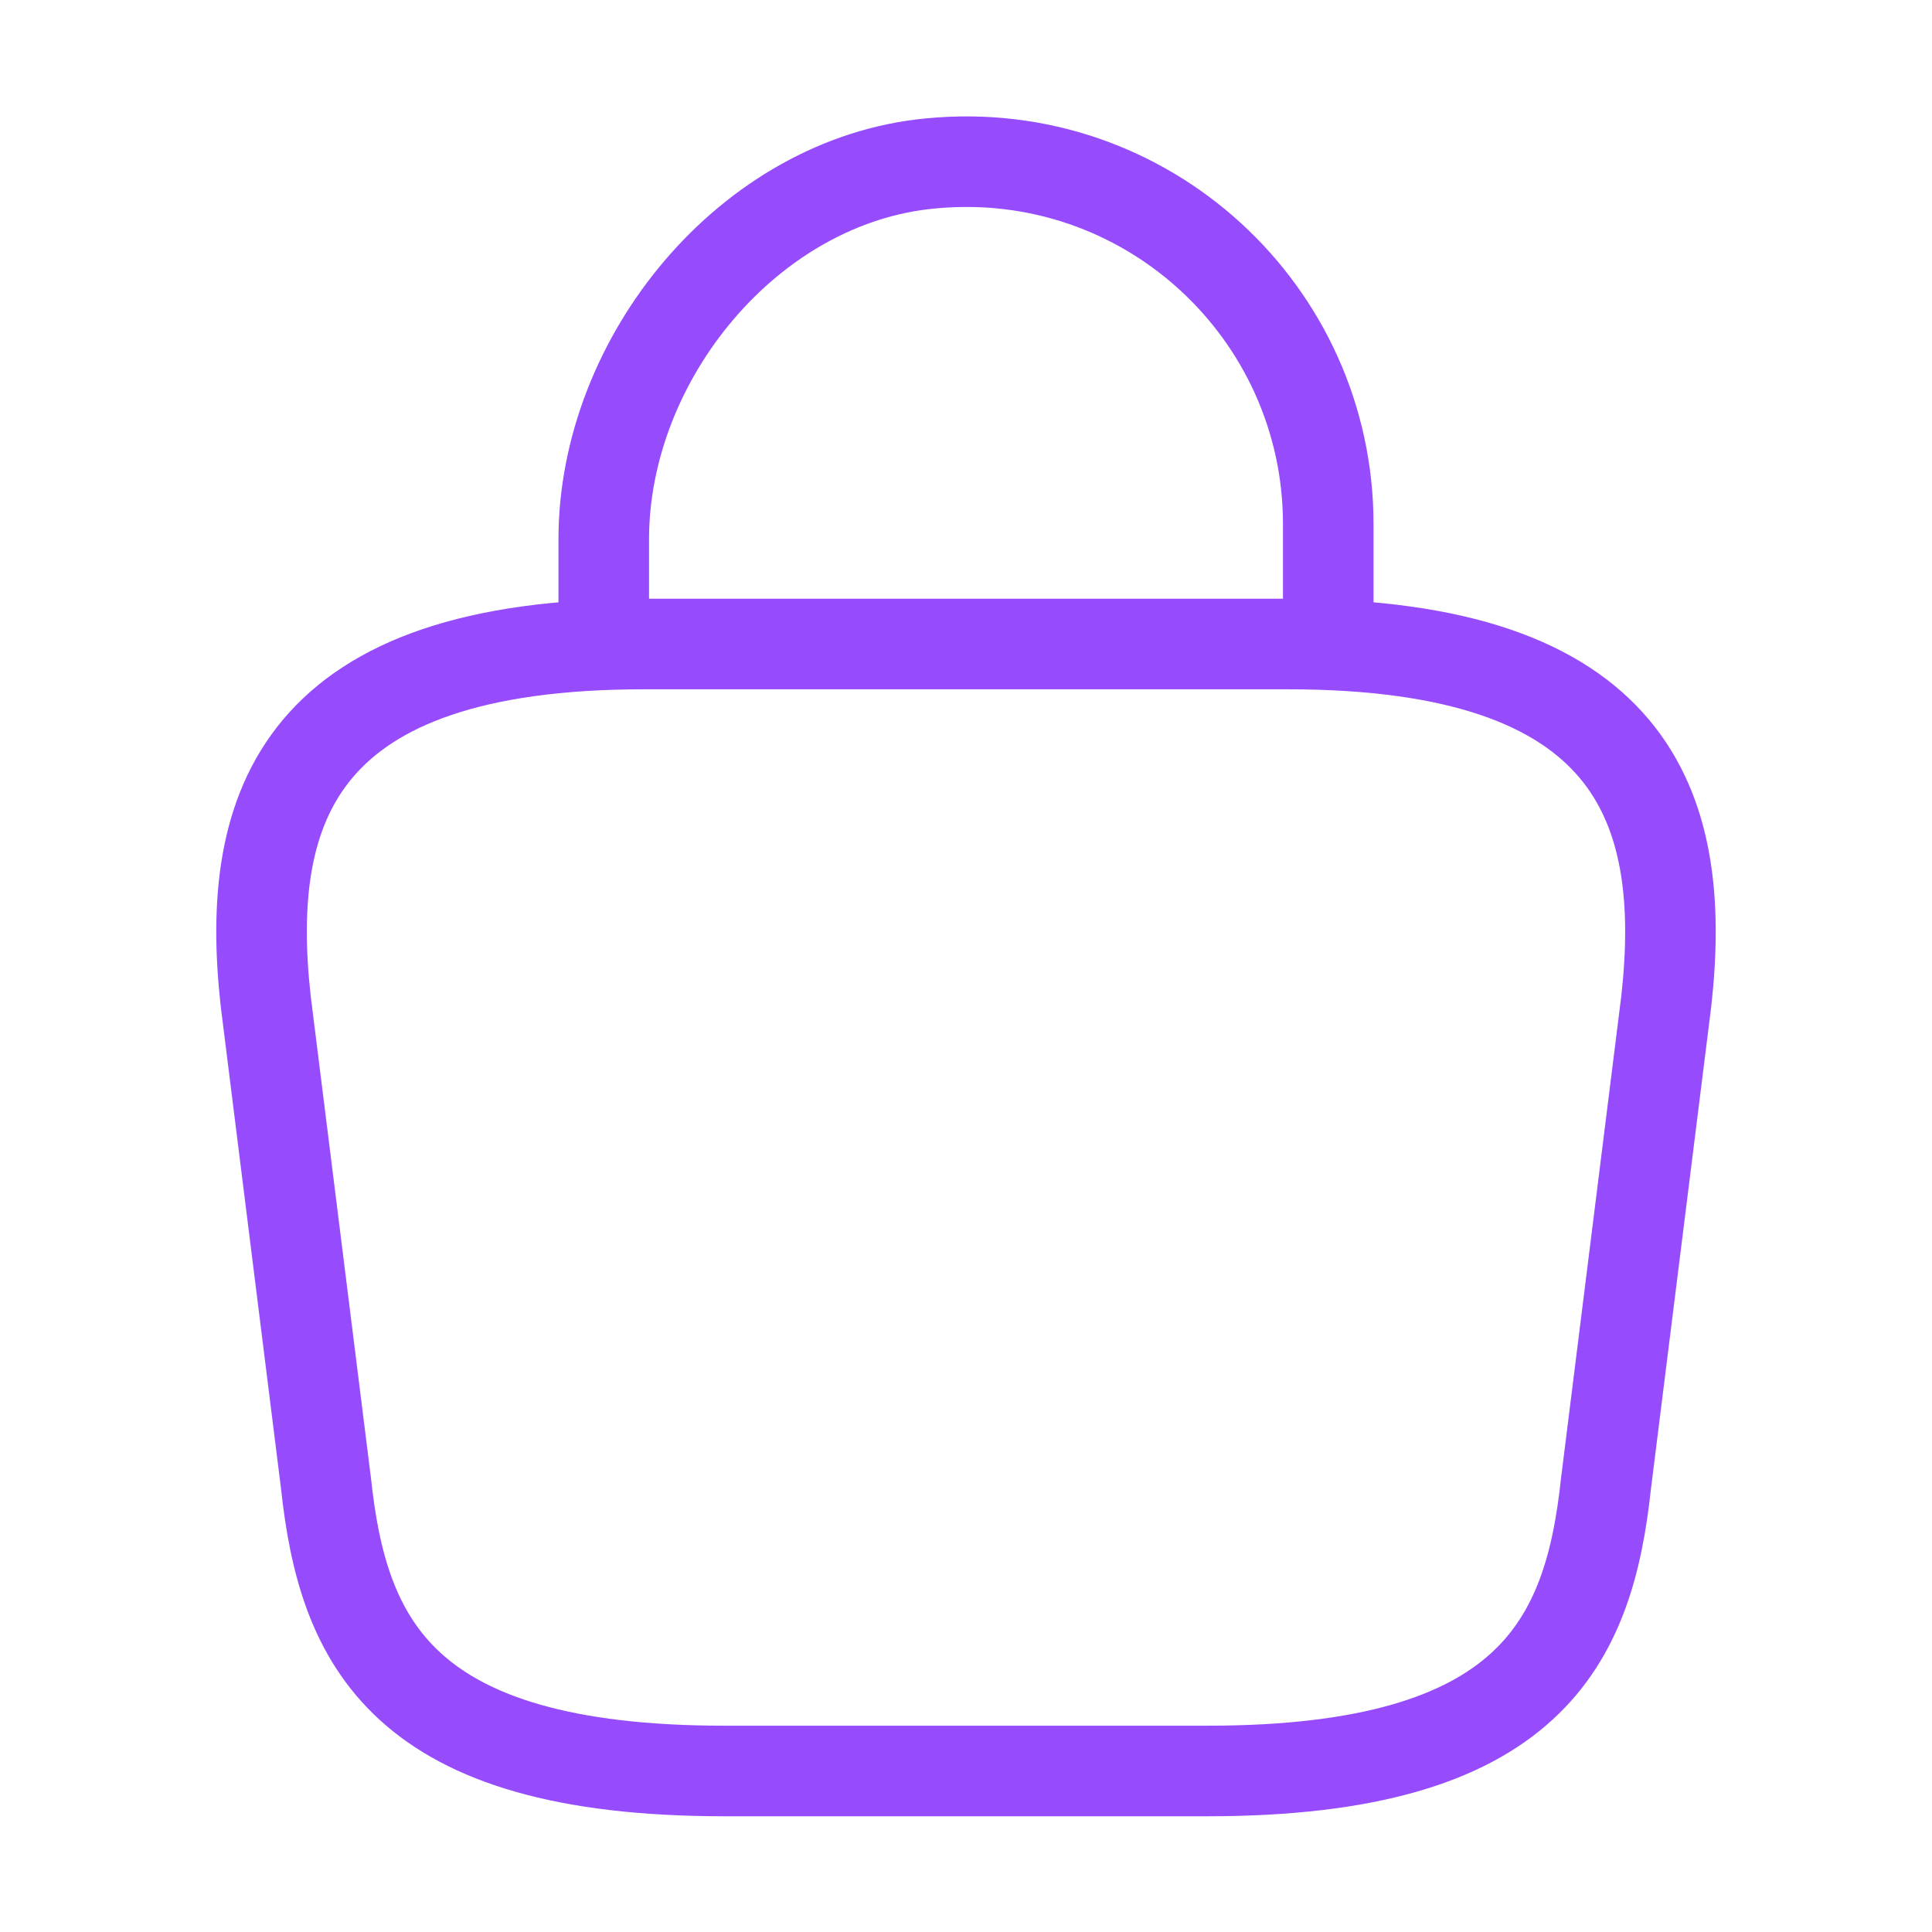 <svg width="32" height="32" viewBox="0 0 32 32" fill="none" xmlns="http://www.w3.org/2000/svg">
<path d="M10 10.227V8.933C10 5.933 12.413 2.987 15.413 2.707C18.987 2.36 22 5.173 22 8.68V10.52" stroke="#964CFC" stroke-width="1.5" stroke-miterlimit="10" stroke-linecap="round" stroke-linejoin="round"/>
<path d="M12 29.333H20C25.36 29.333 26.32 27.187 26.6 24.573L27.6 16.573C27.96 13.32 27.026 10.667 21.333 10.667H10.666C4.973 10.667 4.04 13.32 4.4 16.573L5.4 24.573C5.68 27.187 6.64 29.333 12 29.333Z" stroke="#964CFC" stroke-width="1.5" stroke-miterlimit="10" stroke-linecap="round" stroke-linejoin="round"/>
</svg>
